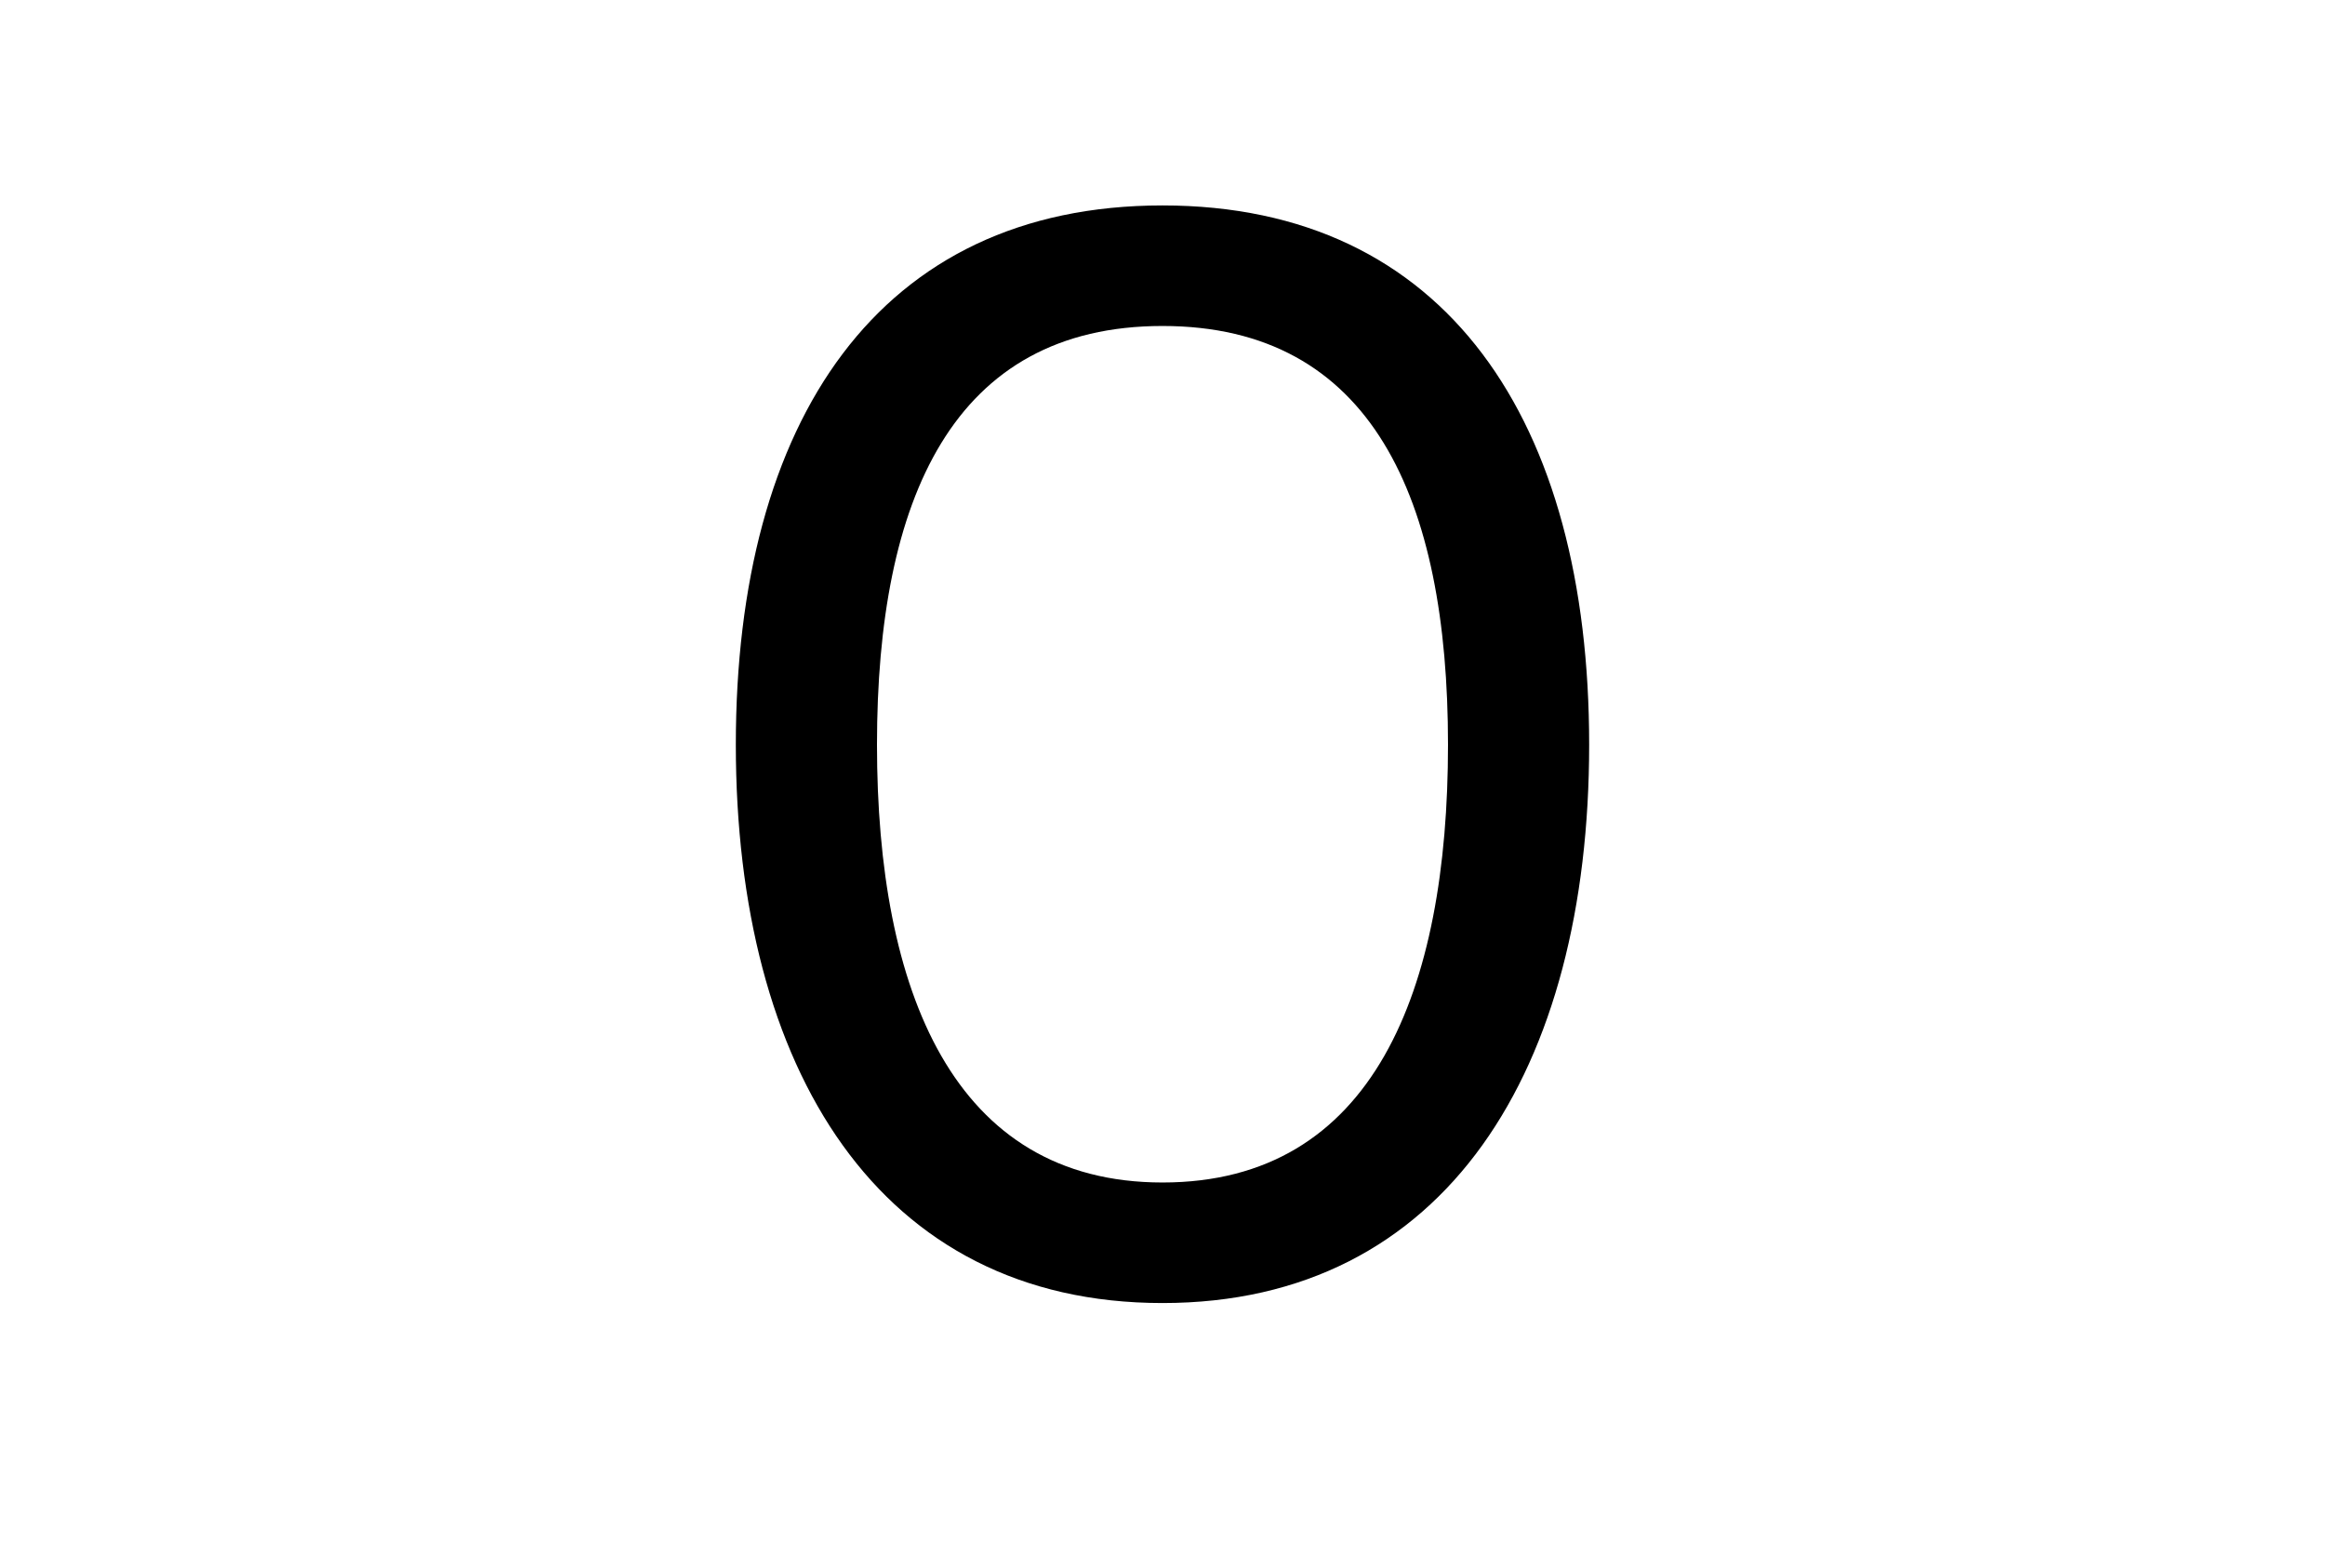 <?xml version="1.0" encoding="UTF-8"?><svg id="Layer_10" xmlns="http://www.w3.org/2000/svg" viewBox="0 0 1371.35 924.83"><defs><style>.cls-1{stroke-width:0px;}</style></defs><path class="cls-1" d="m685.67,697.46c-123.49,0-168.4-113.2-168.4-258.21s44.91-246.98,168.4-246.98,168.4,101.97,168.4,246.98-43.97,258.21-168.4,258.21Zm0,71.1c167.46,0,251.66-138.46,251.66-329.31s-84.2-318.08-251.66-318.08-251.66,127.23-251.66,318.08,84.2,329.31,251.66,329.31Z"/></svg>